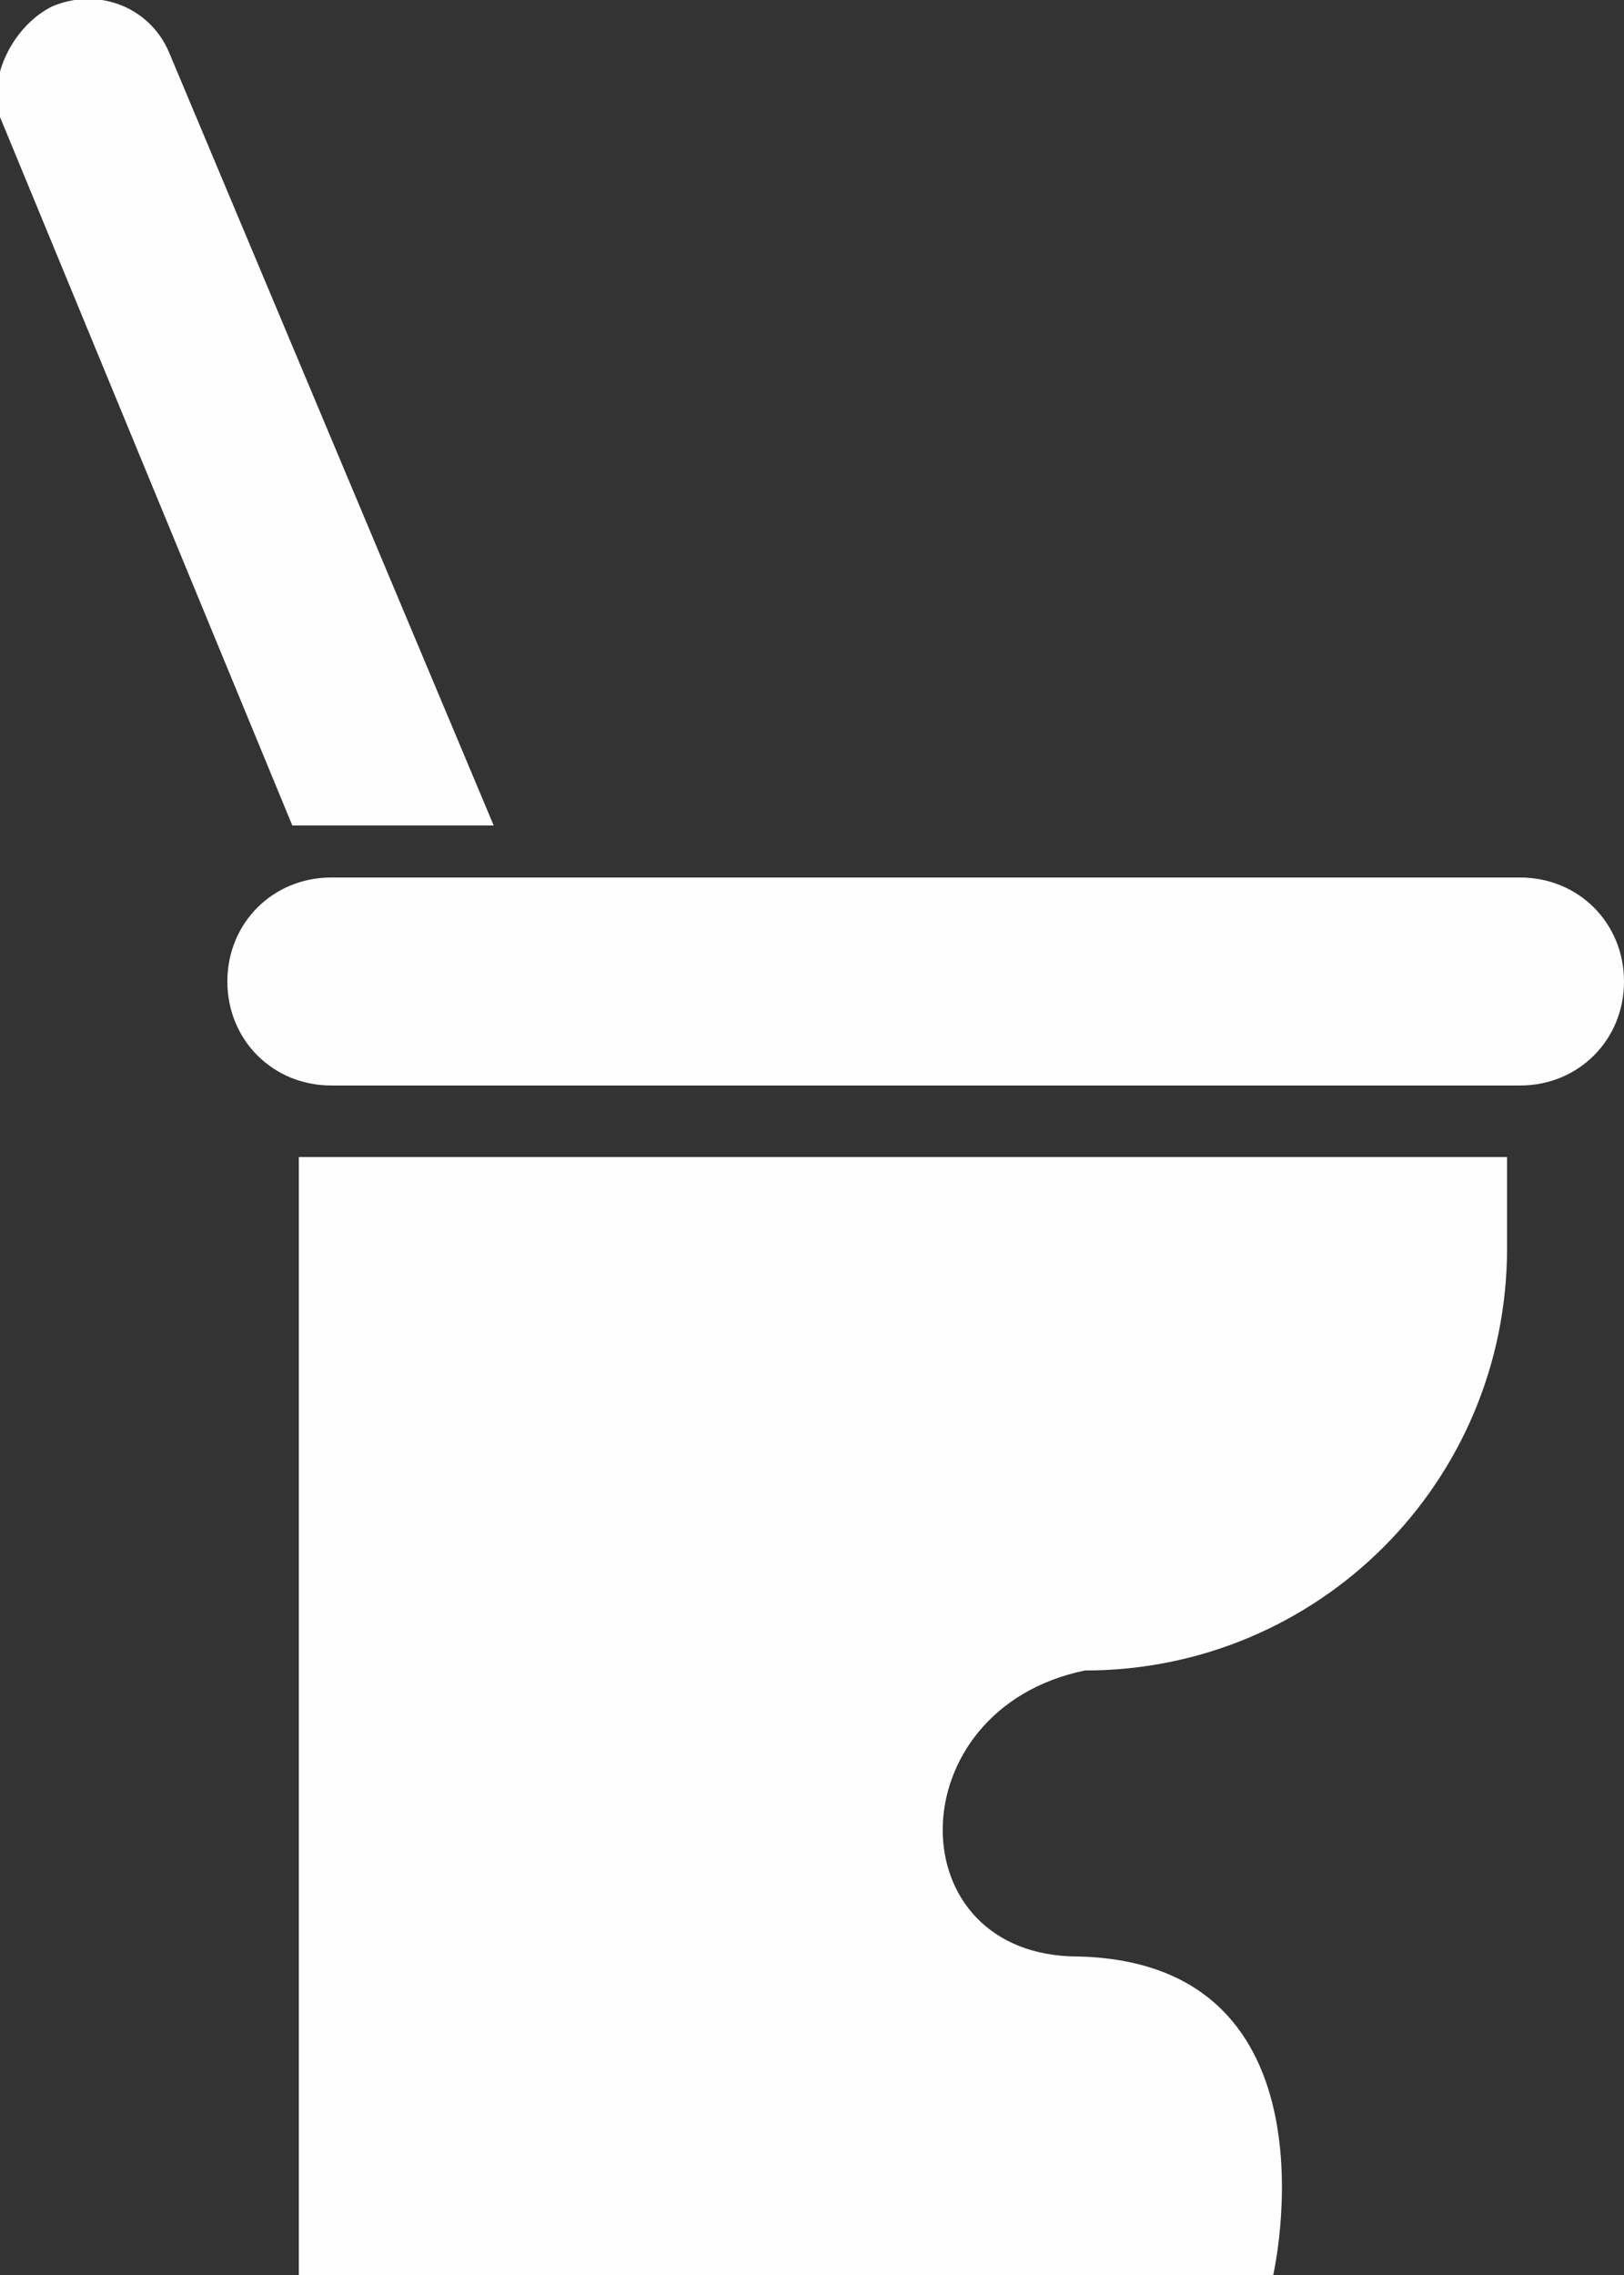 <?xml version="1.0" encoding="UTF-8"?>
<svg xmlns="http://www.w3.org/2000/svg" version="1.1" viewBox="0 0 25 35">
  <rect x="0" y="0" width="25" height="35" fill="#333333" stroke="none"/>
  <defs>
    <style>
      .cls-1 {
        fill: #fefefe;
        fill-rule: evenodd;
      }
    </style>
  </defs>
  <!-- Generator: Adobe Illustrator 28.6.0, SVG Export Plug-In . SVG Version: 1.2.0 Build 709)  -->
  <g>
    <g id="_レイヤー_1" data-name="レイヤー_1">
      <path id="toilet" class="cls-1" d="M23.4,13.5H5.1c-.9,0-1.6.7-1.6,1.6s.7,1.6,1.6,1.6h18.3c.9,0,1.6-.7,1.6-1.6s-.7-1.6-1.6-1.6ZM4.6,17.8v17.2h15s1.1-4.8-3-4.9c-2.8,0-2.8-3.8.1-4.4h0c3.6,0,6.5-2.9,6.5-6.5v-1.4H4.6v.2ZM7.6,12.7L2.6.8C2.3.1,1.5-.2.8.1.2.4-.2,1.2,0,1.8c0,0,0,0,0,0l4.5,10.9h3,0Z"/>
    </g>
  </g>
</svg>